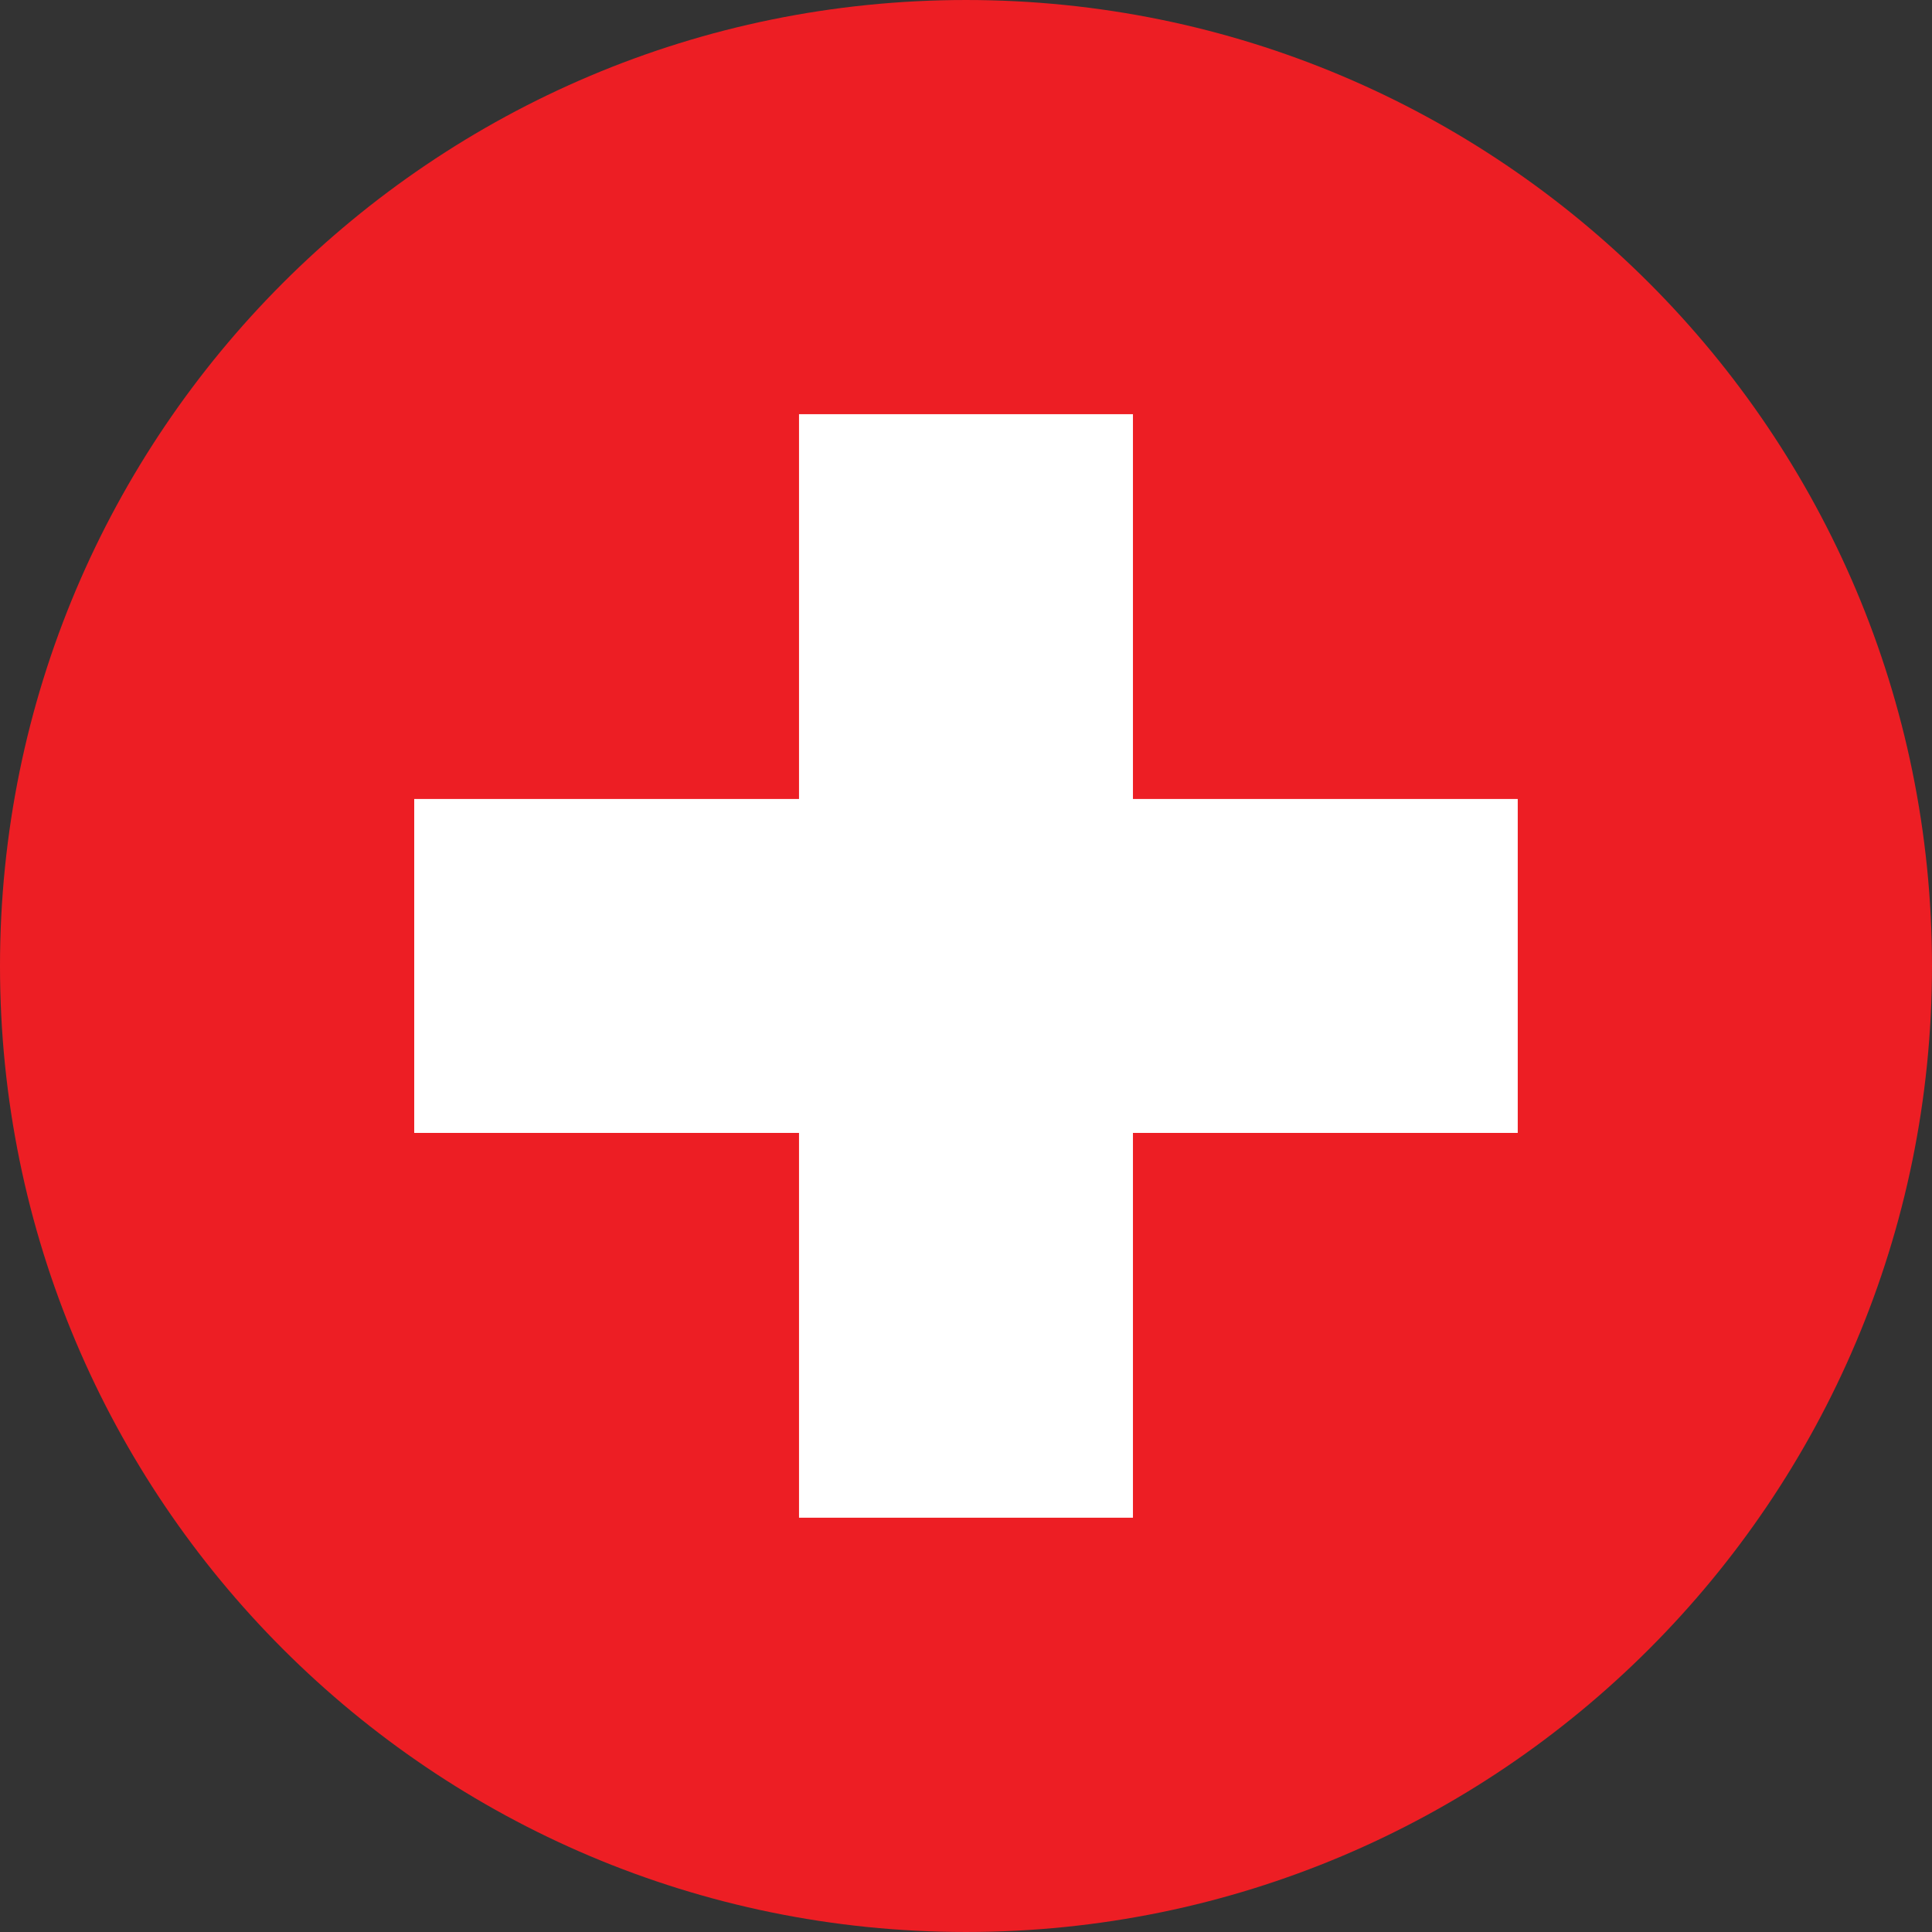 <?xml version="1.0" encoding="UTF-8"?><svg xmlns="http://www.w3.org/2000/svg" xmlns:xlink="http://www.w3.org/1999/xlink" height="3085.8" preserveAspectRatio="xMidYMid meet" version="1.0" viewBox="0.0 0.0 3085.8 3085.8" width="3085.8" zoomAndPan="magnify"><rect x="0.0" y="0.0" width="3085.8" height="3085.8" fill="#333333" stroke="none"/><defs><clipPath id="a"><path d="M 0 0 L 3085.789 0 L 3085.789 3085.789 L 0 3085.789 Z M 0 0"/></clipPath></defs><g><g clip-path="url(#a)" id="change1_1"><path d="M 3085.785 1542.902 C 3085.785 2395.031 2395.023 3085.789 1542.898 3085.789 C 690.758 3085.789 0 2395.031 0 1542.902 C 0 690.766 690.758 0.004 1542.898 0.004 C 2395.023 0.004 3085.785 690.766 3085.785 1542.902" fill="#ed1e24"/></g><g id="change2_1"><path d="M 2424.145 1276.141 L 1809.547 1276.141 L 1809.547 661.539 L 1276.199 661.539 L 1276.199 1276.141 L 661.594 1276.141 L 661.594 1809.488 L 1276.199 1809.488 L 1276.199 2424.098 L 1809.547 2424.098 L 1809.547 1809.488 L 2424.145 1809.488 L 2424.145 1276.141" fill="#fff"/></g></g></svg>